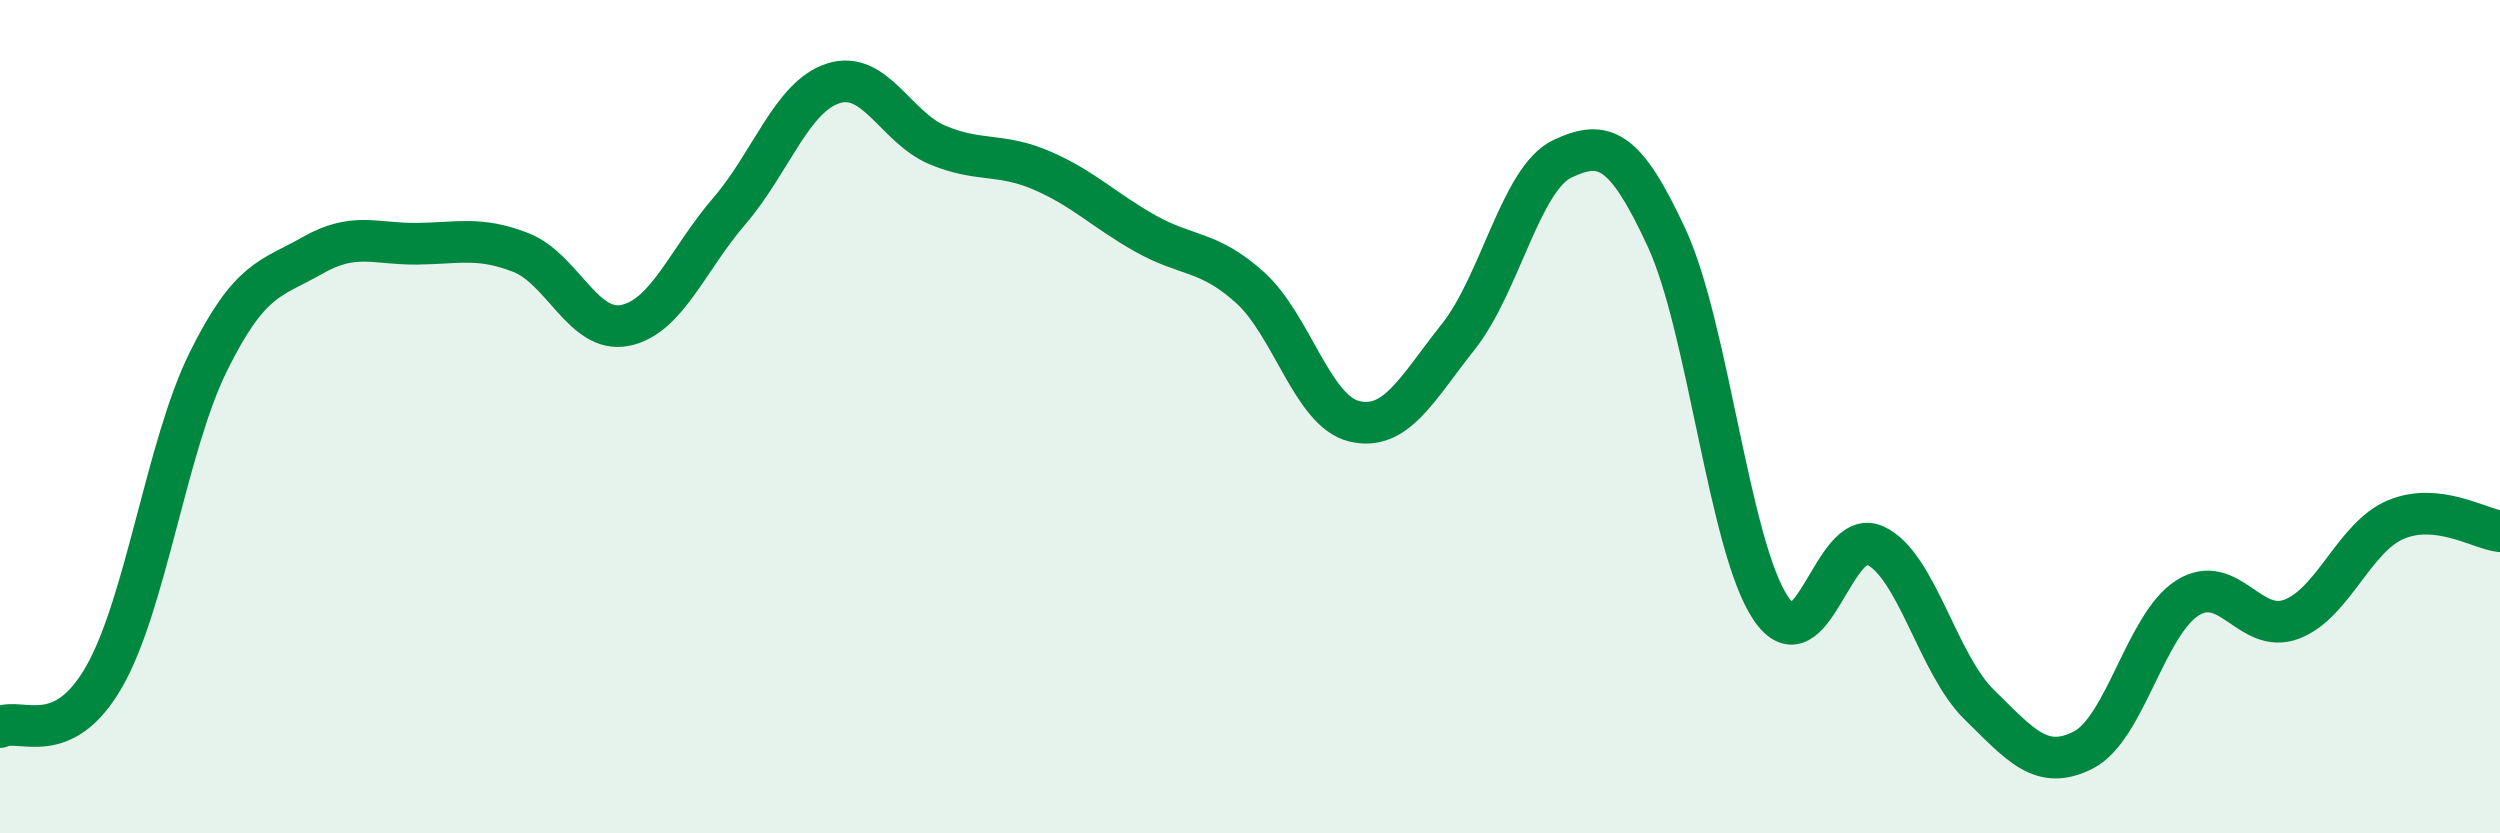 
    <svg width="60" height="20" viewBox="0 0 60 20" xmlns="http://www.w3.org/2000/svg">
      <path
        d="M 0,17.45 C 0.5,17.21 1.5,17.99 2.5,16.24 C 3.5,14.49 4,10.7 5,8.68 C 6,6.66 6.5,6.7 7.5,6.13 C 8.5,5.56 9,5.86 10,5.85 C 11,5.84 11.5,5.67 12.5,6.06 C 13.5,6.45 14,8.01 15,7.81 C 16,7.61 16.5,6.23 17.5,5.07 C 18.5,3.91 19,2.32 20,2 C 21,1.68 21.5,3.06 22.5,3.48 C 23.5,3.9 24,3.66 25,4.09 C 26,4.52 26.5,5.05 27.5,5.61 C 28.5,6.17 29,6 30,6.9 C 31,7.8 31.5,9.87 32.5,10.11 C 33.5,10.35 34,9.34 35,8.08 C 36,6.82 36.5,4.28 37.5,3.81 C 38.5,3.34 39,3.55 40,5.71 C 41,7.87 41.5,13.12 42.5,14.6 C 43.5,16.08 44,12.63 45,13.09 C 46,13.55 46.5,15.93 47.5,16.91 C 48.5,17.89 49,18.51 50,18 C 51,17.49 51.5,14.98 52.5,14.35 C 53.5,13.72 54,15.24 55,14.86 C 56,14.48 56.5,12.89 57.5,12.47 C 58.5,12.05 59.5,12.69 60,12.75L60 20L0 20Z"
        fill="#008740"
        opacity="0.1"
        stroke-linecap="round"
        stroke-linejoin="round"
      />
      <path
        d="M 0,17.45 C 0.5,17.21 1.5,17.99 2.5,16.24 C 3.5,14.49 4,10.7 5,8.68 C 6,6.66 6.5,6.7 7.5,6.13 C 8.5,5.56 9,5.86 10,5.85 C 11,5.84 11.5,5.67 12.5,6.06 C 13.5,6.45 14,8.01 15,7.81 C 16,7.61 16.5,6.23 17.5,5.07 C 18.5,3.91 19,2.32 20,2 C 21,1.68 21.5,3.06 22.5,3.48 C 23.5,3.9 24,3.66 25,4.09 C 26,4.52 26.5,5.05 27.5,5.61 C 28.5,6.17 29,6 30,6.9 C 31,7.8 31.5,9.87 32.5,10.11 C 33.5,10.35 34,9.34 35,8.08 C 36,6.82 36.5,4.28 37.5,3.81 C 38.5,3.34 39,3.55 40,5.71 C 41,7.87 41.5,13.12 42.5,14.6 C 43.5,16.08 44,12.63 45,13.09 C 46,13.55 46.5,15.93 47.5,16.91 C 48.5,17.89 49,18.51 50,18 C 51,17.49 51.5,14.98 52.5,14.35 C 53.5,13.72 54,15.24 55,14.86 C 56,14.48 56.5,12.89 57.5,12.47 C 58.5,12.05 59.5,12.69 60,12.75"
        stroke="#008740"
        stroke-width="1"
        fill="none"
        stroke-linecap="round"
        stroke-linejoin="round"
      />
    </svg>
  